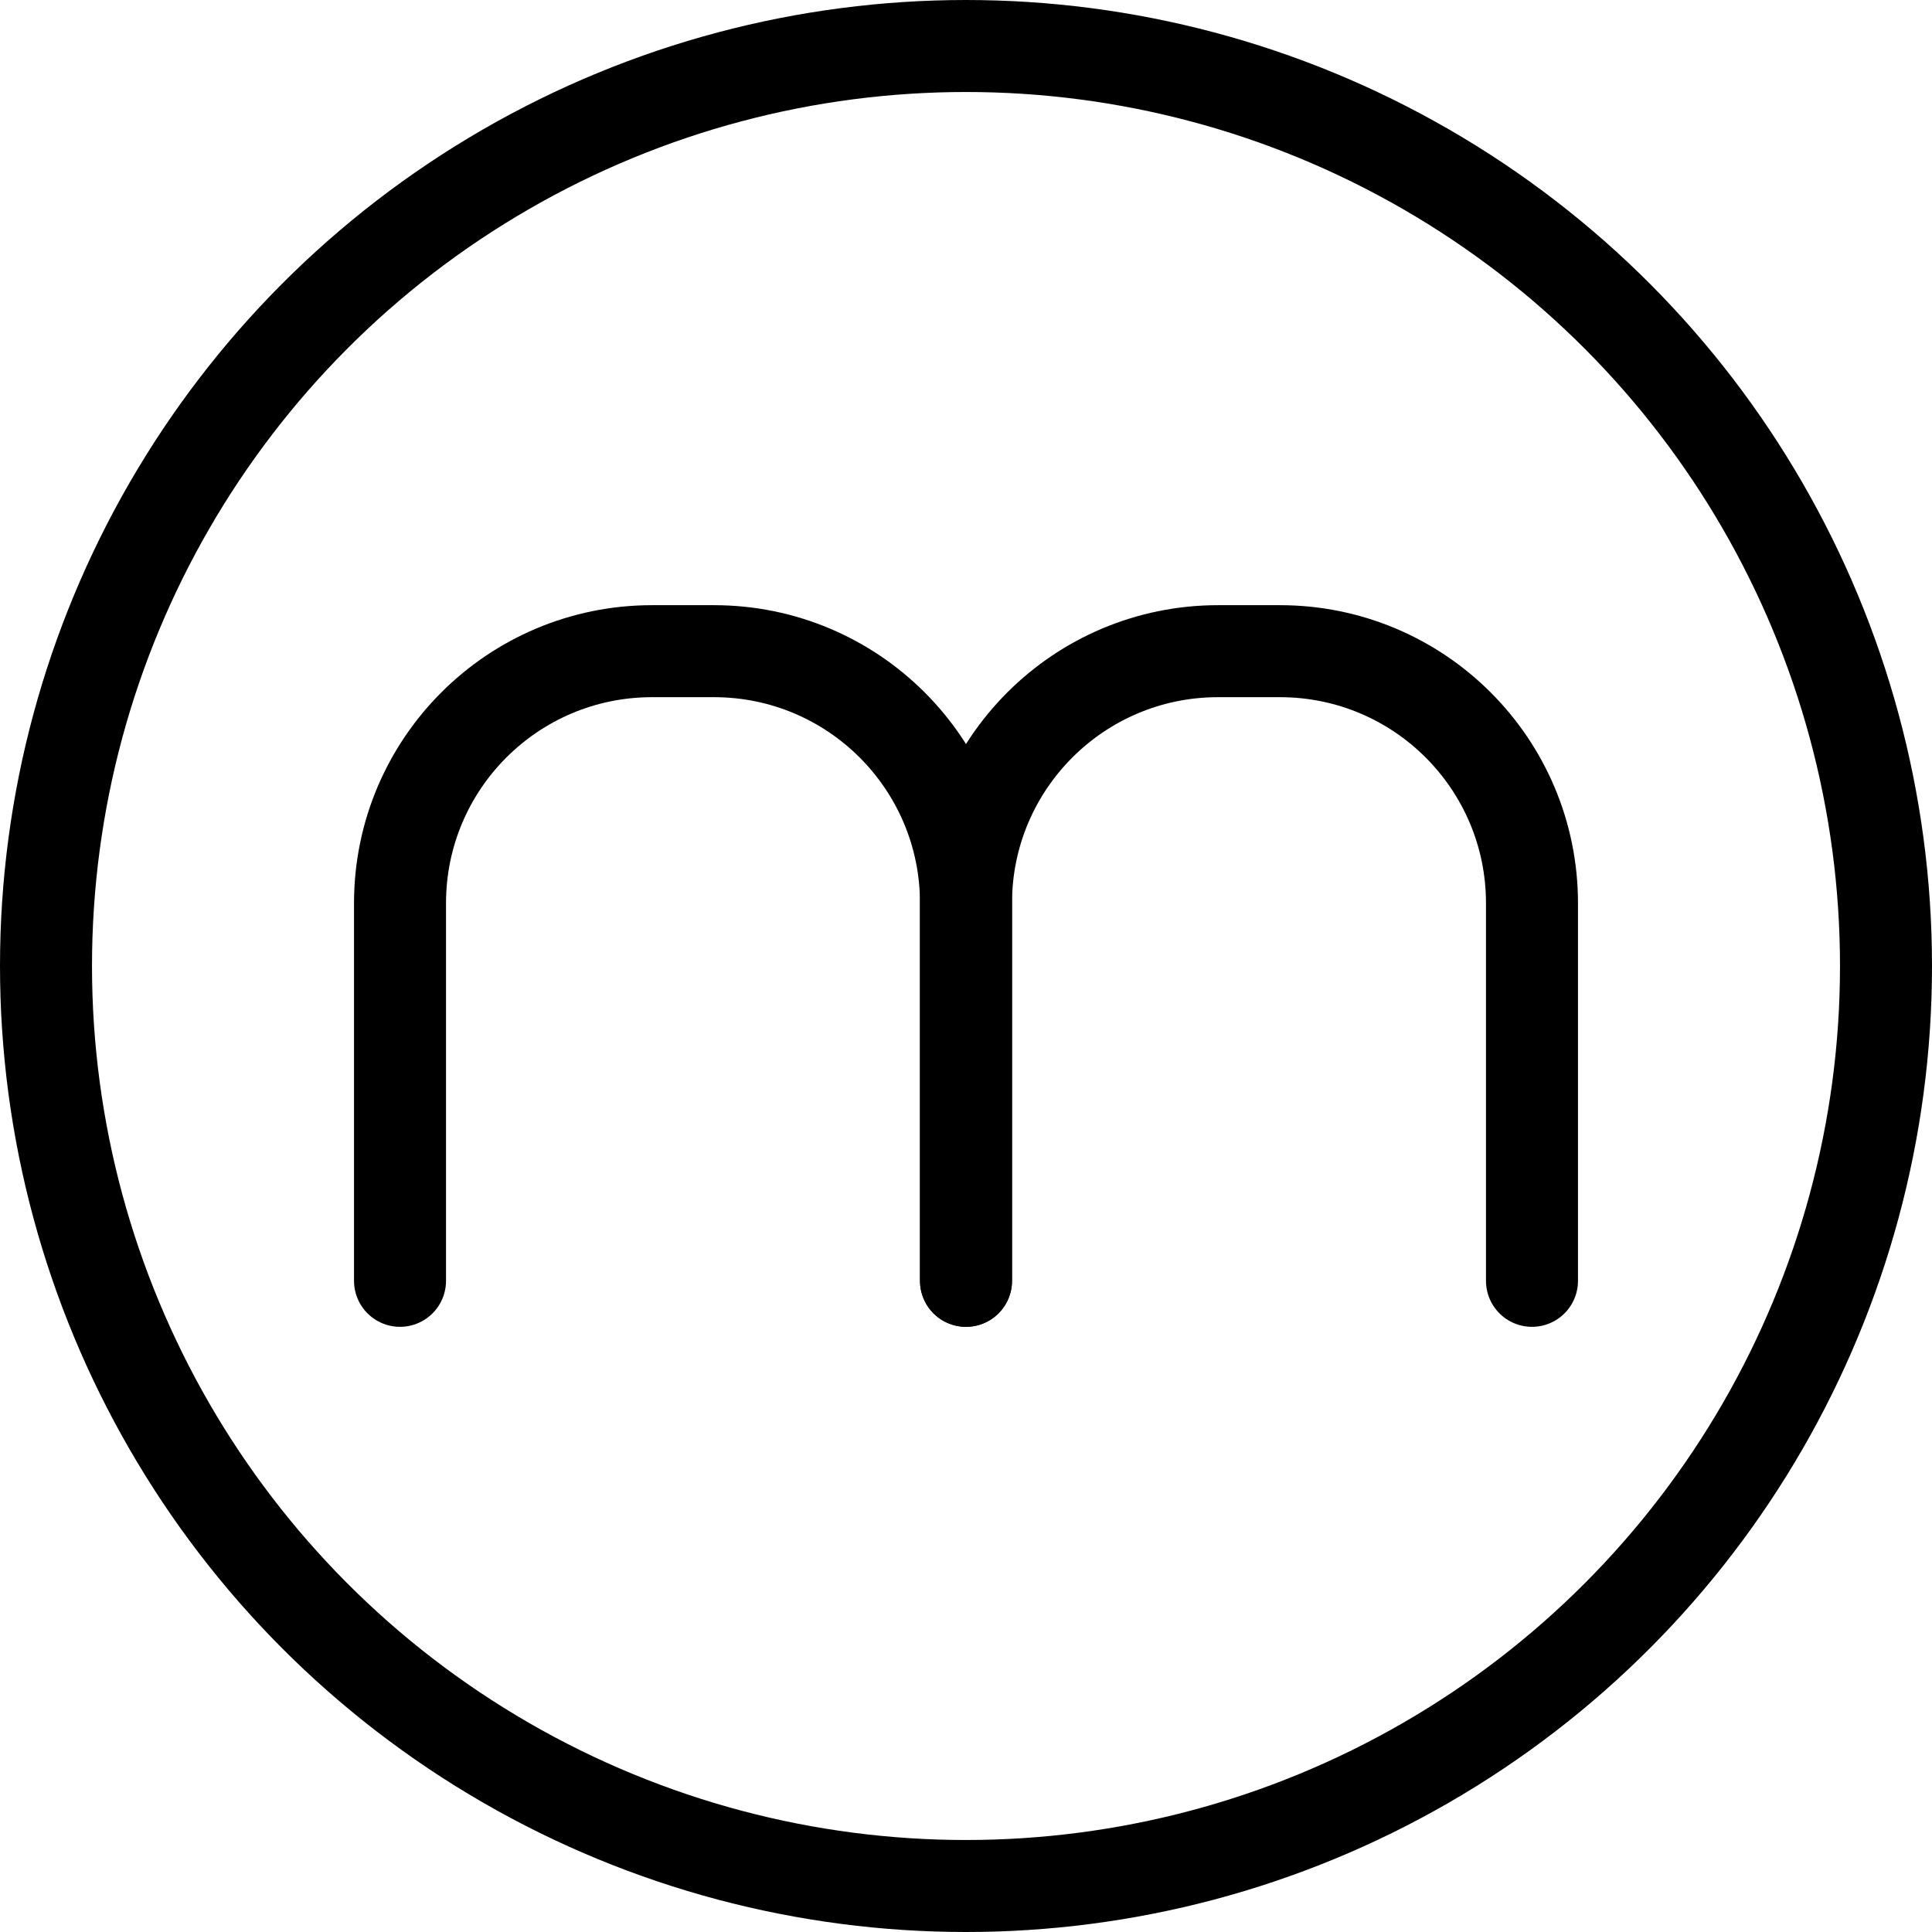 <svg viewBox="0 0 105 105" xmlns="http://www.w3.org/2000/svg" data-sanitized-data-name="Layer 2" data-name="Layer 2" id="Layer_2">
  <defs>
    <style>
      .cls-1 {
        stroke-linecap: round;
        stroke-linejoin: round;
      }

      .cls-1, .cls-2 {
        fill: none;
        stroke: #000;
        stroke-width: 5px;
      }

      .cls-2 {
        stroke-miterlimit: 10;
      }
    </style>
  </defs>
  <g data-sanitized-data-name="Layer 1" data-name="Layer 1" id="Layer_1-2">
    <circle r="50" cy="52.5" cx="52.5" class="cls-2"></circle>
    <g>
      <path d="M52.5,69.61v-20.52c0-7.57-6.13-13.7-13.7-13.7h-3.36c-7.57,0-13.7,6.13-13.7,13.7v20.52" class="cls-1"></path>
      <path d="M83.26,69.61v-20.52c0-7.57-6.13-13.7-13.7-13.7h-3.36c-7.57,0-13.7,6.13-13.7,13.7v20.52" class="cls-1"></path>
    </g>
  </g>
</svg>